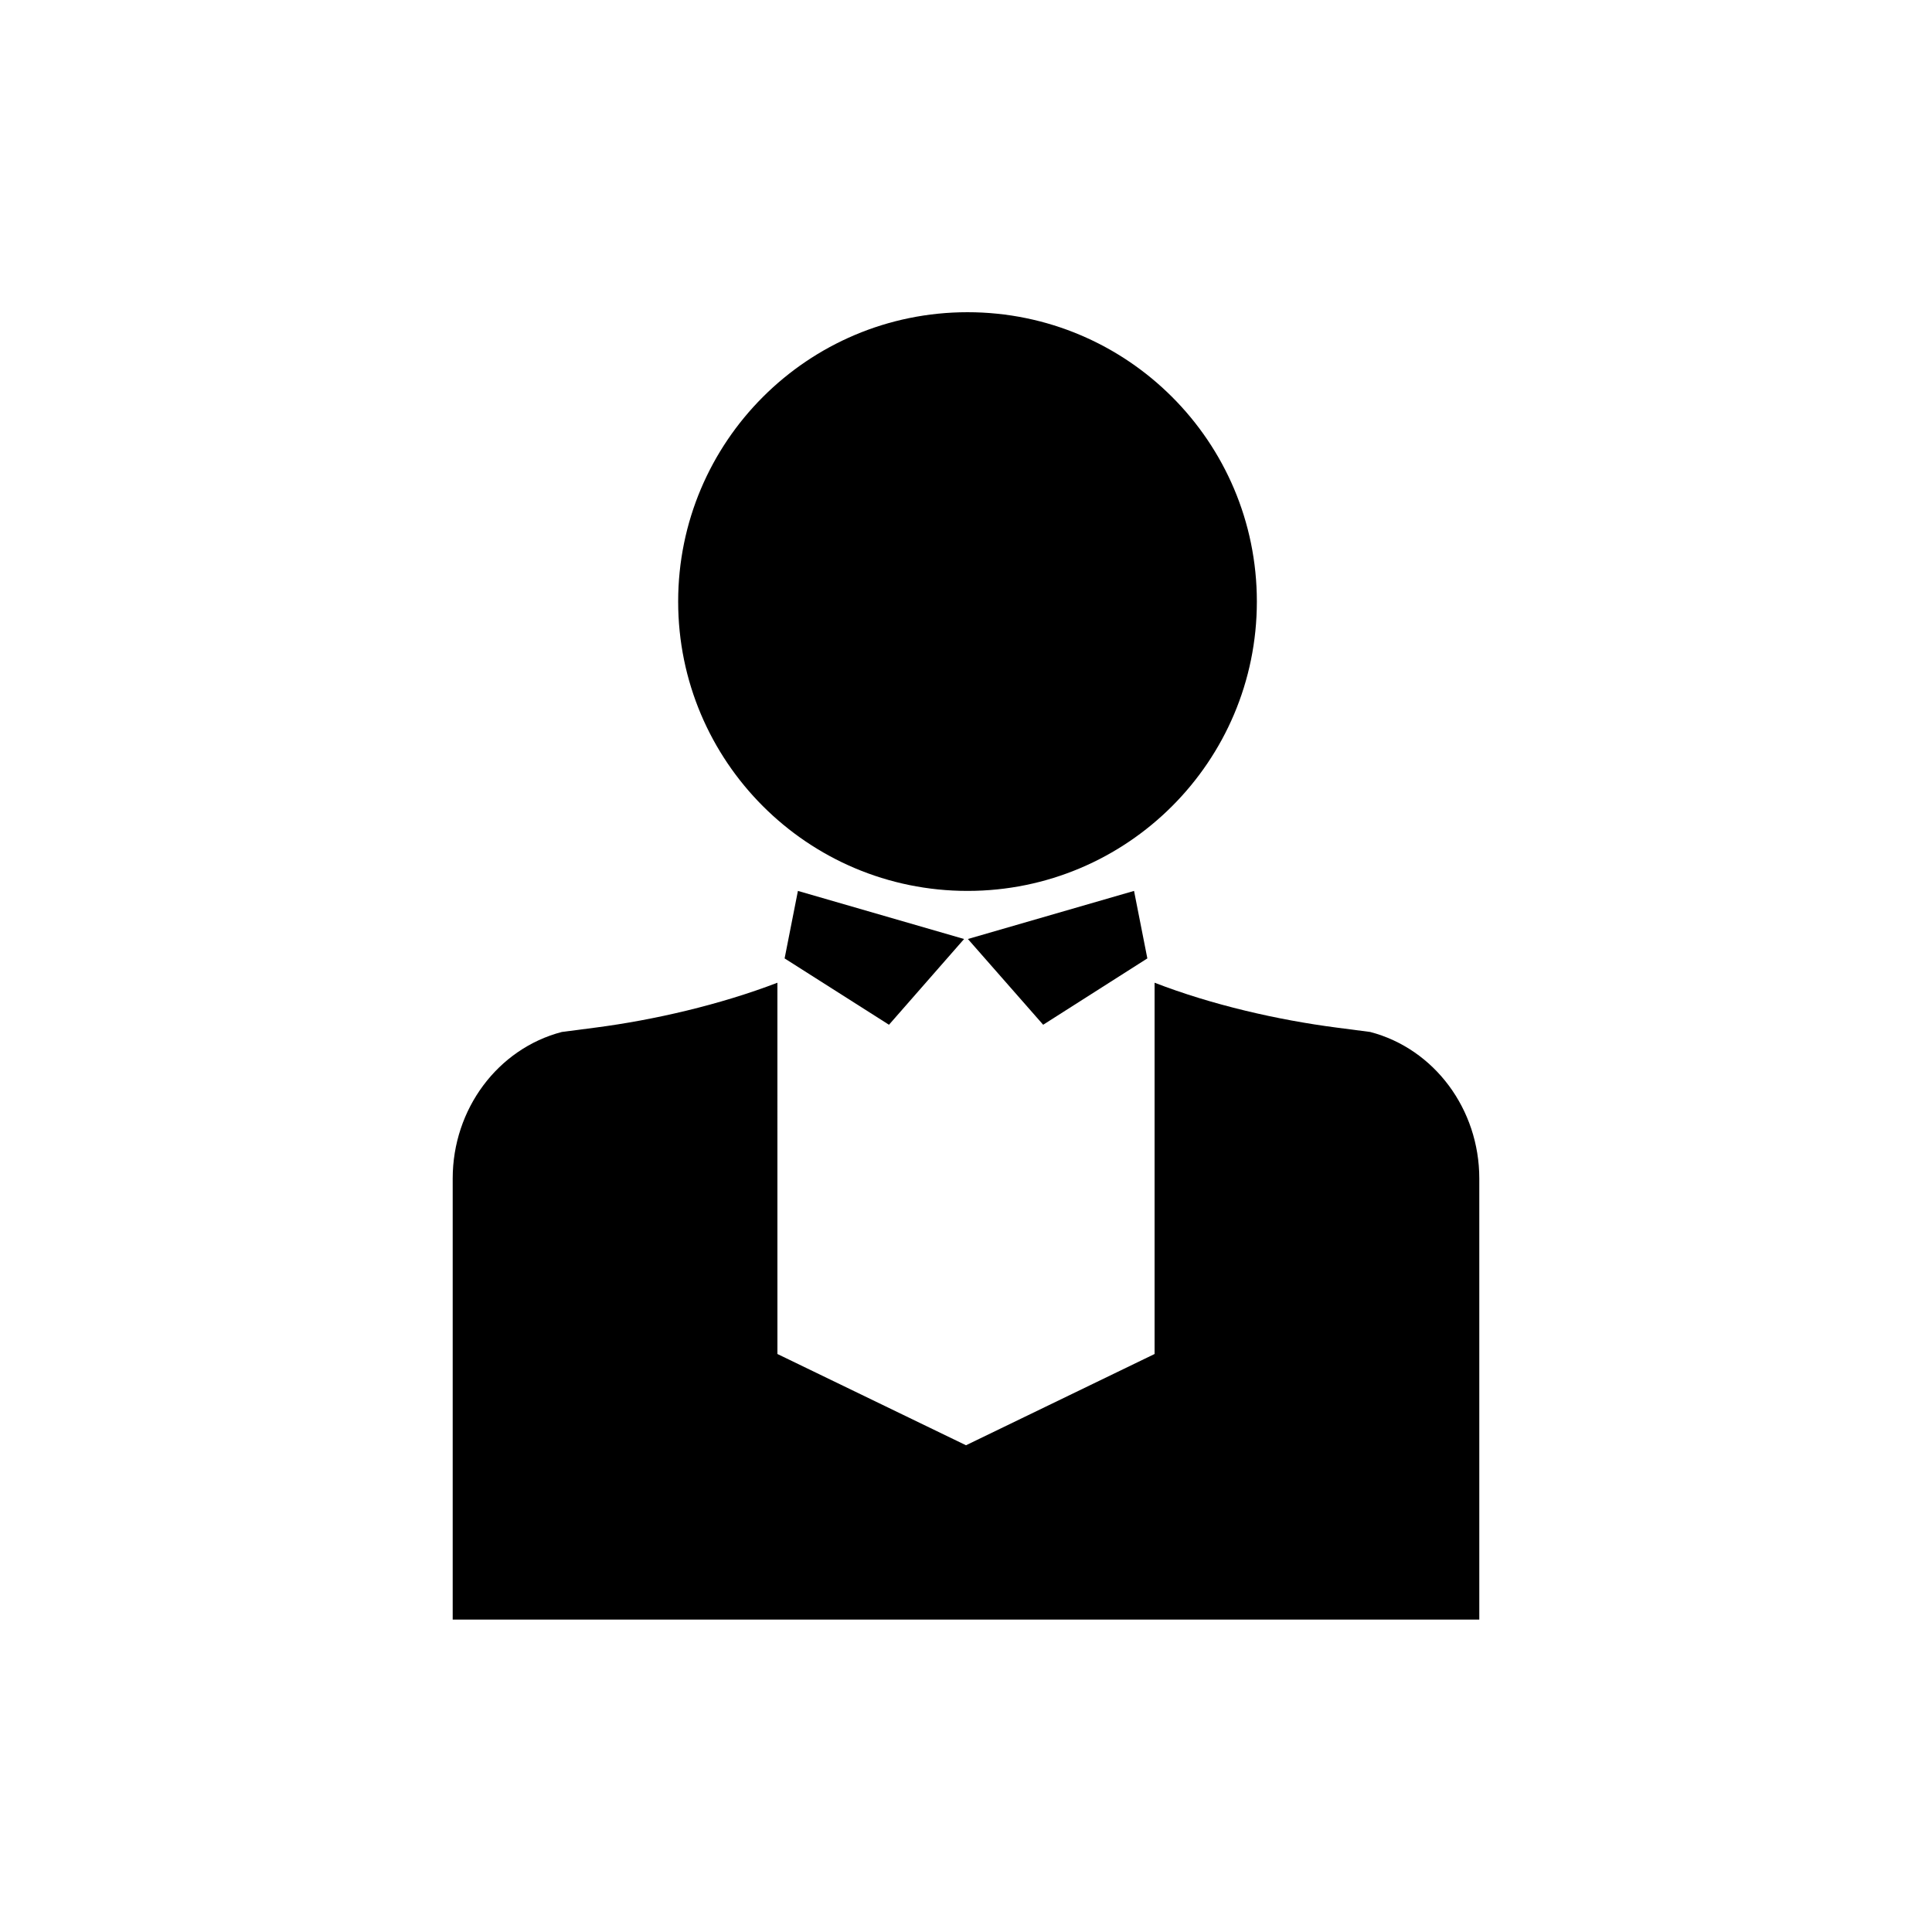 <?xml version="1.0" encoding="UTF-8"?>
<!-- Uploaded to: ICON Repo, www.iconrepo.com, Generator: ICON Repo Mixer Tools -->
<svg fill="#000000" width="800px" height="800px" version="1.1" viewBox="144 144 512 512" xmlns="http://www.w3.org/2000/svg">
 <g>
  <path d="m379.59 415.57 19.902-22.723-44.035-12.746-3.527 17.887z"/>
  <path d="m420.45 415.57 27.609-17.582-3.527-17.887-44.031 12.746z"/>
  <path d="m477.08 303.42c0 42.348-34.332 76.68-76.68 76.68-42.352 0-76.68-34.332-76.68-76.68 0-42.348 34.328-76.68 76.68-76.68 42.348 0 76.68 34.332 76.68 76.68"/>
  <path d="m507.11 417.48-8.918-1.16c-15.516-2.016-33-5.996-48.215-11.891v98.395l-49.977 24.184-49.977-24.184-0.004-98.391c-15.266 5.844-32.695 9.875-48.215 11.891l-8.918 1.16c-16.977 4.43-28.918 20.449-28.918 38.84v116.88h272.06v-116.88c0-18.391-11.941-34.41-28.918-38.844z"/>
 </g>
</svg>